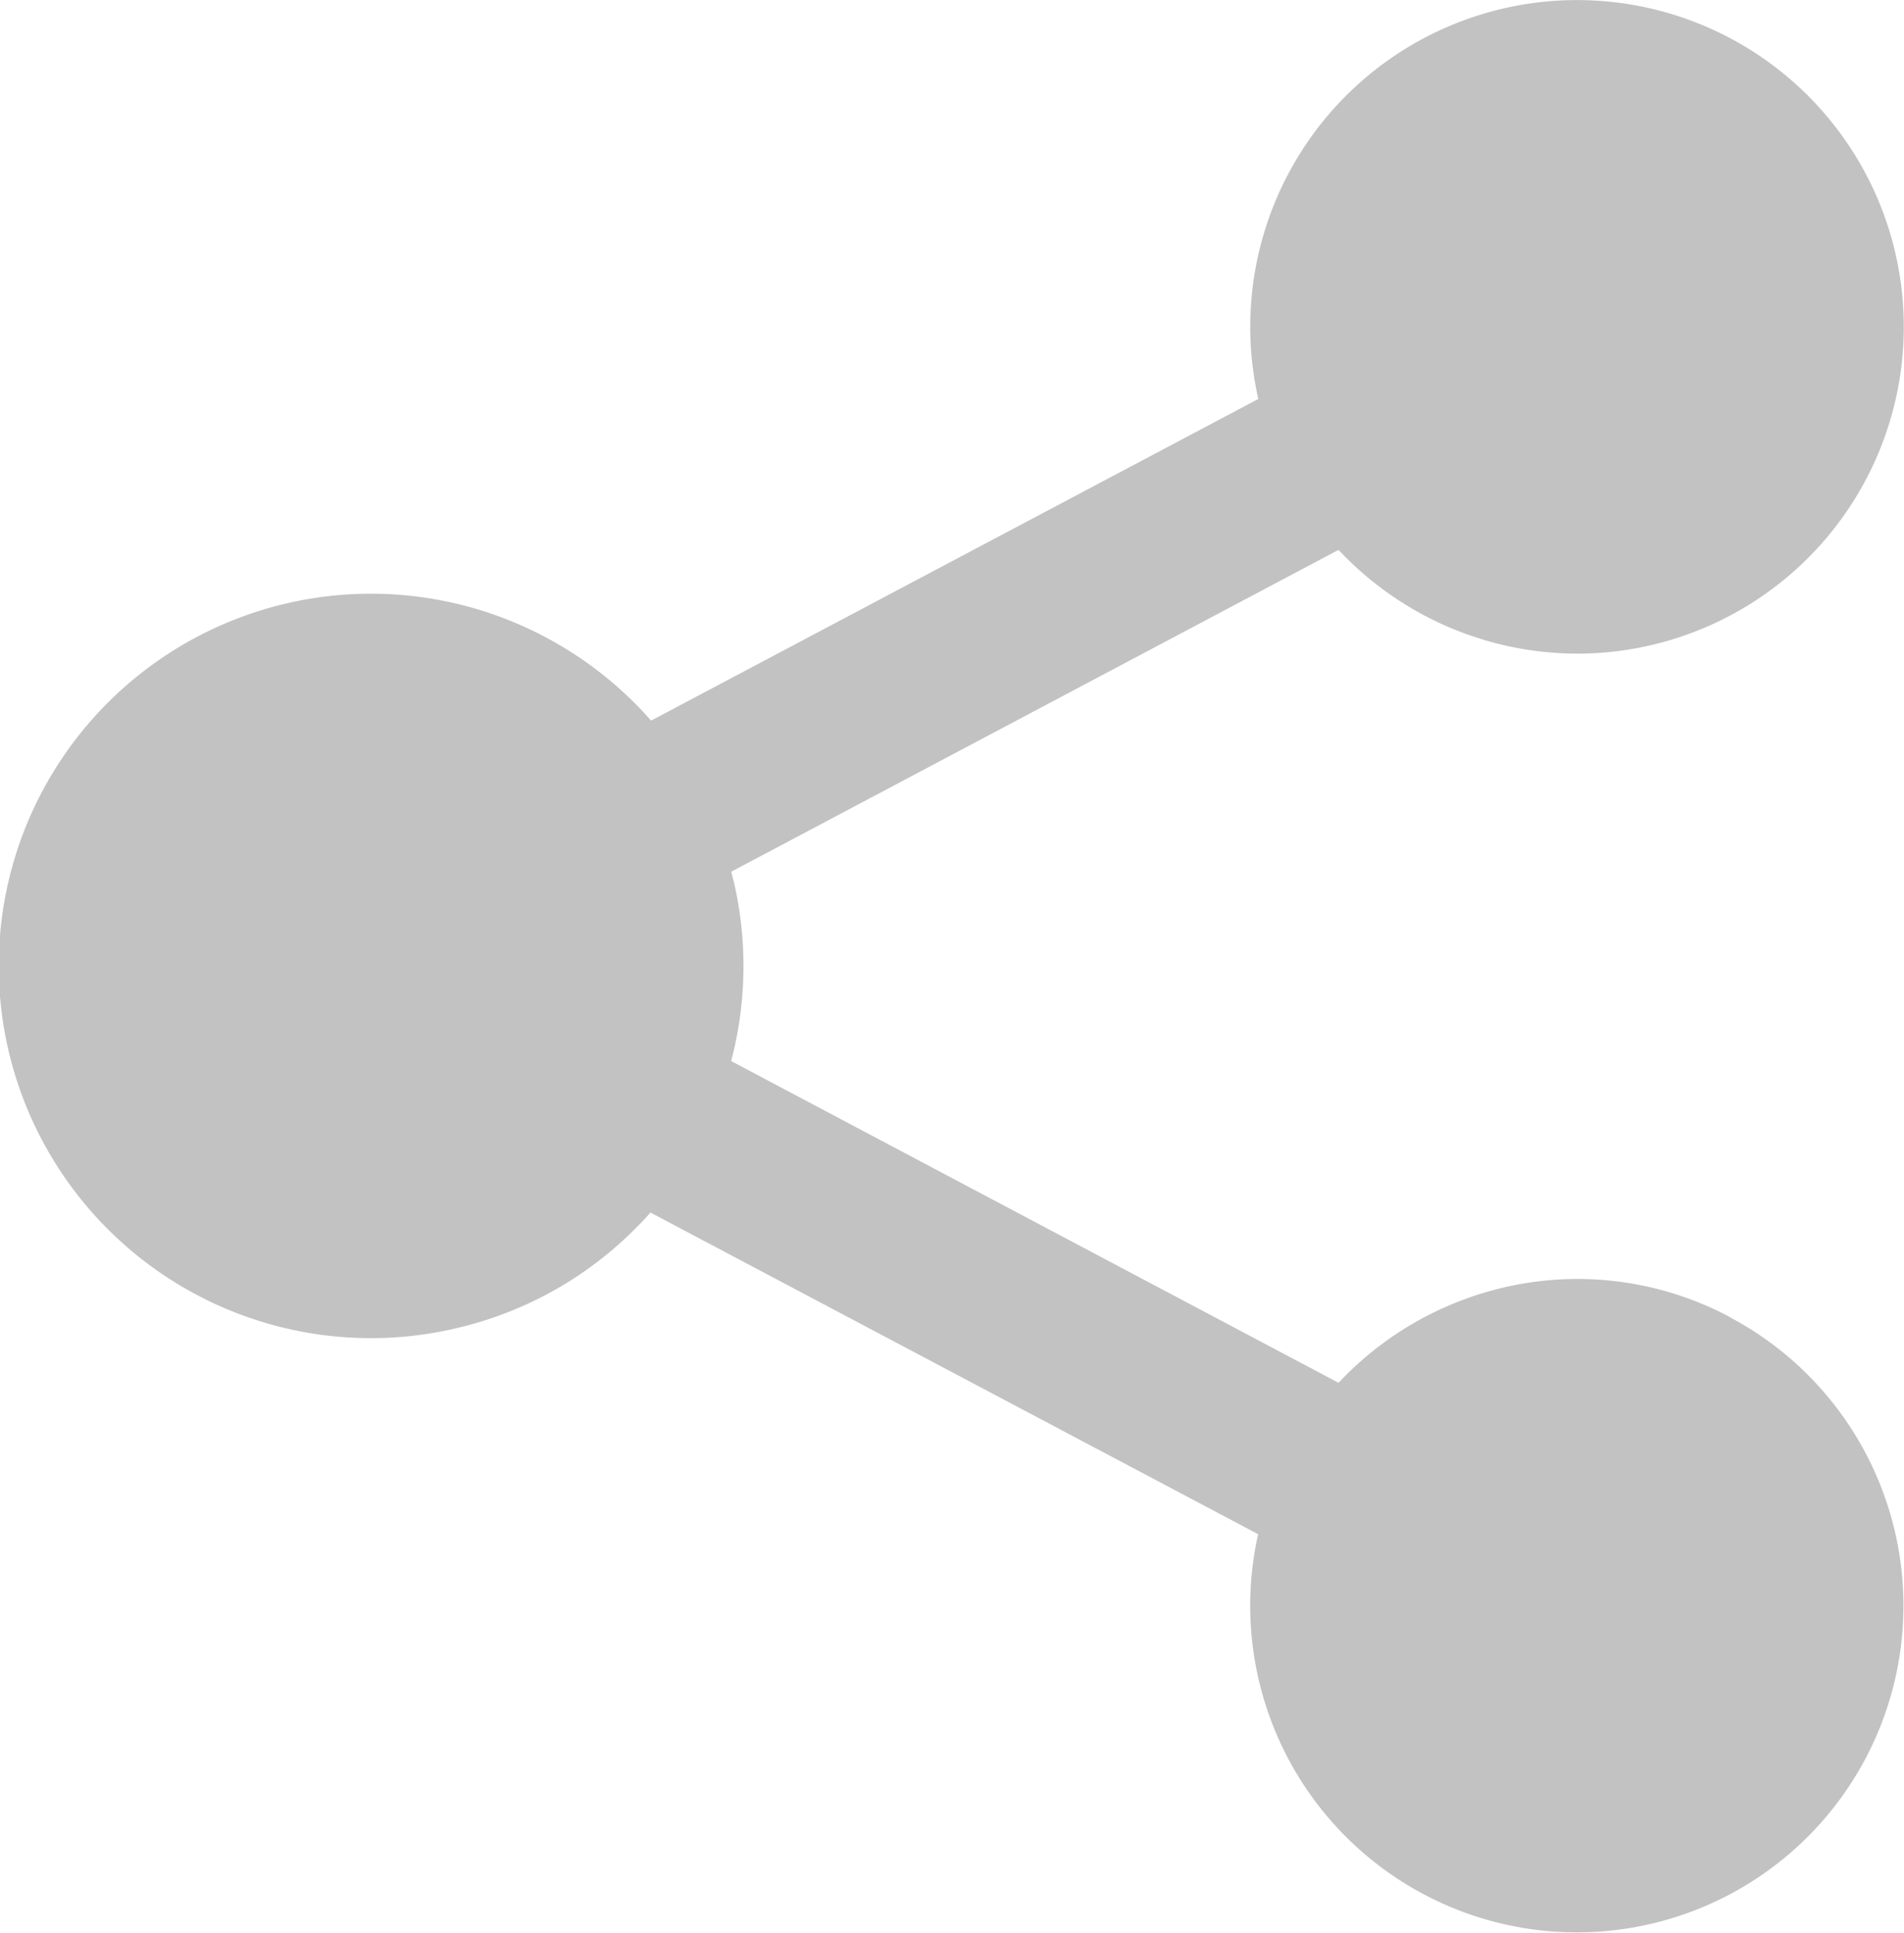 <svg xmlns="http://www.w3.org/2000/svg" width="24.268" height="24.639" viewBox="0 0 24.268 24.639">
  <path id="Path_1842" data-name="Path 1842" d="M131.524,113.068a4.132,4.132,0,0,0-3.146-.307c-.044.012-.088.027-.13.041s-.053.018-.08.029a4.181,4.181,0,0,0-1.61,1.05l-.024.024-7.74-4.1.006-.024c0-.012.006-.027.009-.038a4.756,4.756,0,0,0,.027-2.185c-.006-.032-.015-.062-.024-.094a.345.345,0,0,0-.015-.059c0-.006,0-.009,0-.015l7.737-4.1.024.024a4.18,4.18,0,0,0,1.61,1.05l.08.027.133.044a4.2,4.2,0,0,0,1.2.177,4.165,4.165,0,1,0-4.069-3.246l-7.74,4.1c0-.006-.009-.009-.012-.015a4.751,4.751,0,0,0-1.141-.941,4.744,4.744,0,1,0-1.33,8.7c.059-.015.115-.027.165-.041l.094-.027a4.715,4.715,0,0,0,1.9-1.082c.015-.012.027-.027.041-.038l.021-.021,0,0,.071-.071.038-.038q.066-.066.133-.142c0-.006.009-.009.012-.015l7.746,4.1a4.163,4.163,0,1,0,6.012-2.766Z" transform="translate(-109.474 -96.281)" fill="#c2c2c2"/>
</svg>
